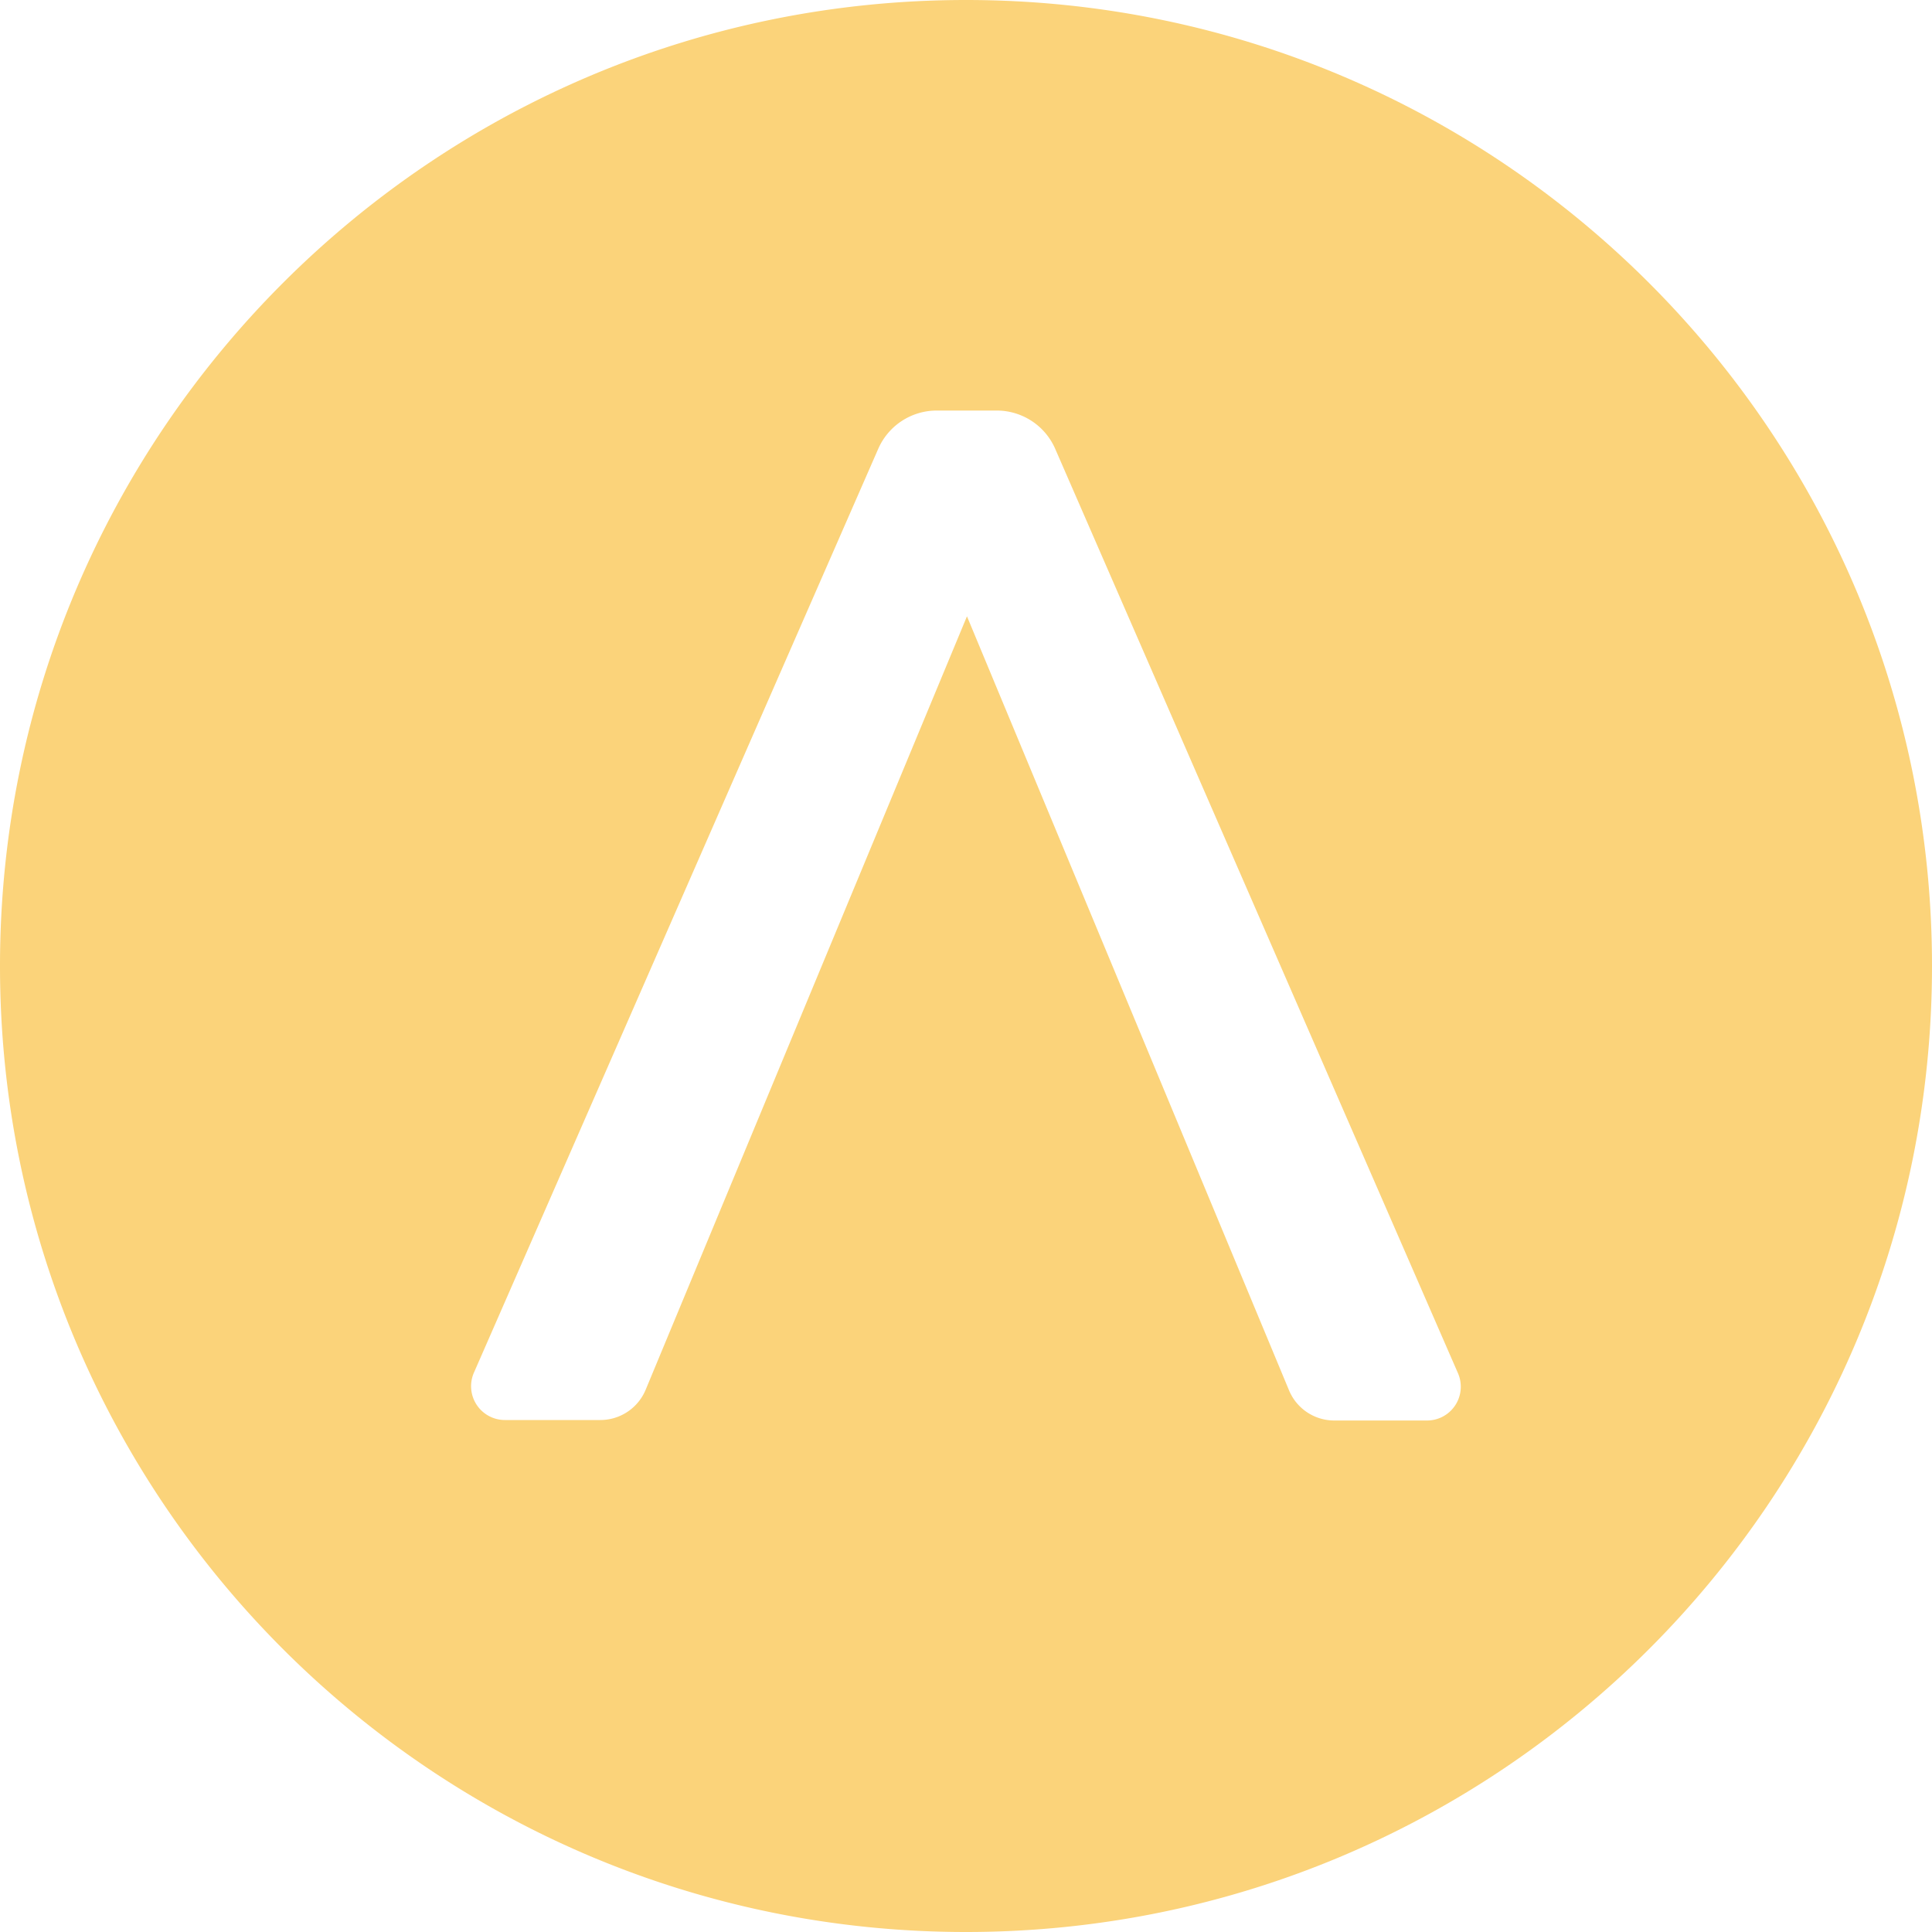 <svg role="img" width="32px" height="32px" viewBox="0 0 24 24" xmlns="http://www.w3.org/2000/svg"><title>Lydia</title><path fill="#fbd37a" d="M12 0C5.373 0 0 5.373 0 12s5.373 12 12 12 12-5.373 12-12S18.627 0 12 0zm5.895 17.611a.421.421 0 01-.168.035h-1.155a.608.608 0 01-.56-.377l-4-9.613-3.991 9.607a.61.61 0 01-.56.377H6.273a.42.42 0 01-.385-.59L10.91 5.575a.793.793 0 01.726-.475h.748a.792.792 0 01.726.48l5.003 11.482a.42.42 0 01-.218.549z"/></svg>